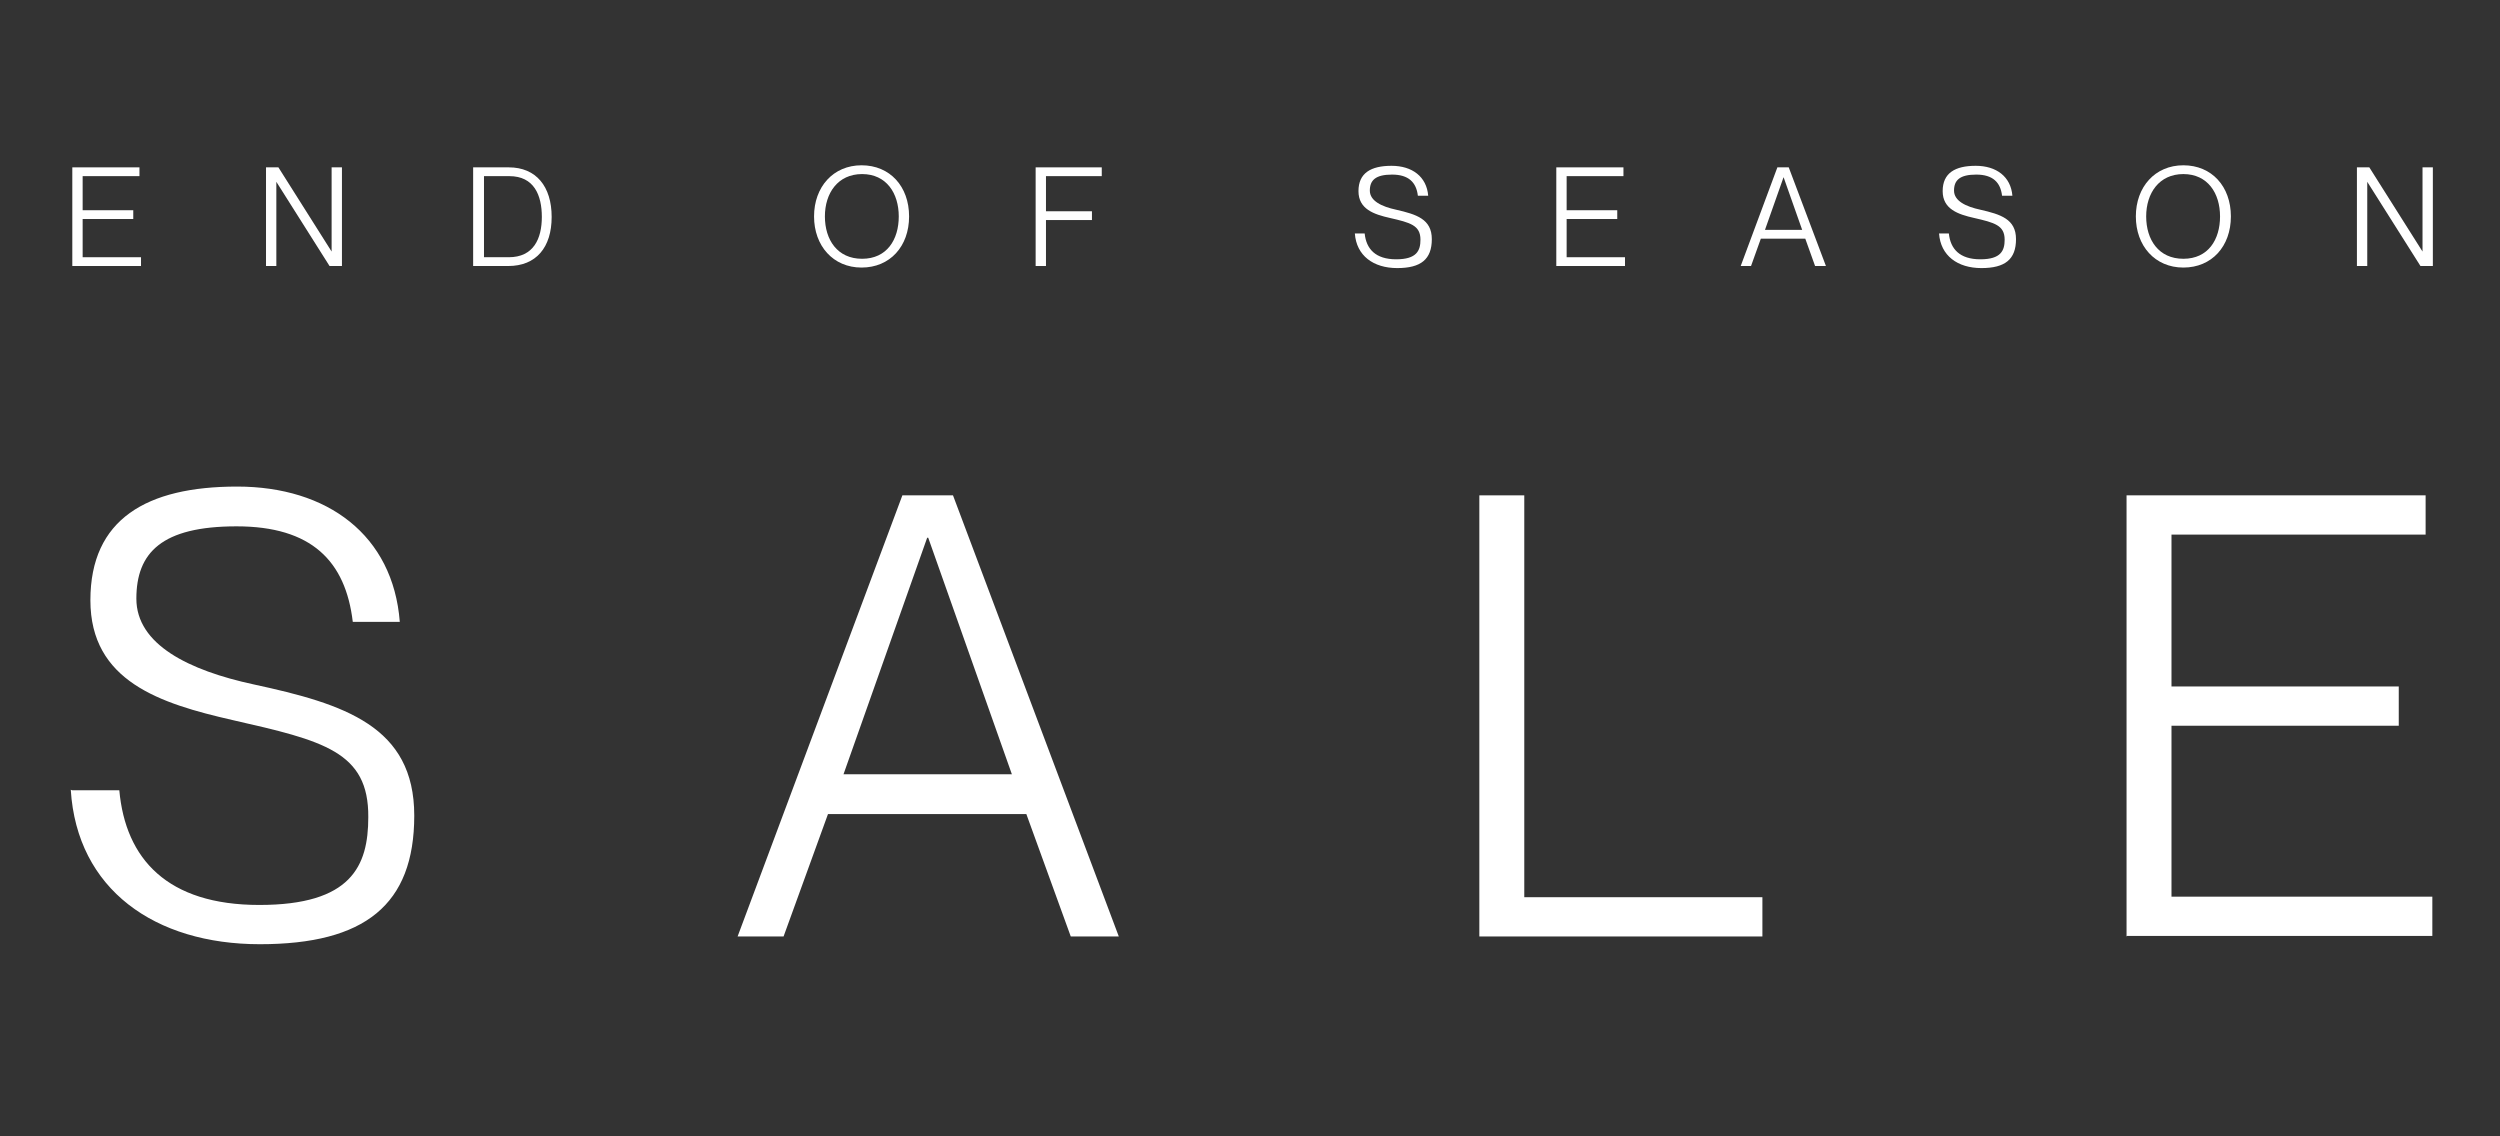 <svg viewBox="0 0 484 220" version="1.1" xmlns="http://www.w3.org/2000/svg" id="Layer_1">
  
  <rect x="0" y="0" width="484" height="220" fill="#333333" stroke="none"/>
  
  <defs>
    <style>
      .st0 {
        fill: #fff;
      }
    </style>
  </defs>
  <g>
    <path d="M14,51.5v-19.1h13v1.7h-11v6.6h9.8v1.7h-9.8v7.4h11.3v1.7h-13.2Z" class="st0"></path>
    <path d="M51.5,51.5v-19.1h2.4l10.3,16.3h0v-16.3h2v19.1h-2.4l-10.3-16.3h0v16.3h-2Z" class="st0"></path>
    <path d="M91.6,51.5v-19.1h6.9c5.3,0,8.3,3.7,8.3,9.6s-3,9.5-8.4,9.5h-6.8ZM98.5,49.8c4.8,0,6.4-3.6,6.4-7.8s-1.5-7.9-6.3-7.9h-4.9v15.7h4.9Z" class="st0"></path>
    <path d="M157.6,41.9c0-5.7,3.7-9.9,9.2-9.9s9.2,4.1,9.2,9.9-3.7,9.9-9.2,9.9-9.2-4.2-9.2-9.9ZM174,41.9c0-4.5-2.4-8.2-7.1-8.2s-7.2,3.7-7.2,8.2,2.4,8.2,7.2,8.2,7.1-3.7,7.1-8.2Z" class="st0"></path>
    <path d="M200.5,51.5v-19.1h12.8v1.7h-10.8v6.8h8.9v1.7h-8.9v8.9h-2Z" class="st0"></path>
    <path d="M262.2,45.2h2c.3,3,2.1,5,6.1,5s4.7-1.7,4.7-3.8c0-2.8-2-3.3-5.9-4.2-3.1-.7-6.1-1.7-6.1-5.2s2.4-4.9,6.4-4.9,6.8,2.1,7.1,5.8h-2c-.3-2.6-1.8-4.1-5-4.1s-4.3,1.1-4.3,3.1,2.3,3.1,5.1,3.7c3.9.9,6.9,1.8,6.9,5.7s-2.1,5.6-6.7,5.6-7.9-2.4-8.2-6.7Z" class="st0"></path>
    <path d="M301.3,51.5v-19.1h13v1.7h-11v6.6h9.8v1.7h-9.8v7.4h11.3v1.7h-13.2Z" class="st0"></path>
    <path d="M337,51.5l7.1-19.1h2.2l7.2,19.1h-2.1l-1.9-5.3h-8.6l-1.9,5.3h-2ZM341.6,44.5h7.3l-3.6-10.2h0l-3.6,10.2Z" class="st0"></path>
    <path d="M375.3,45.2h2c.3,3,2.1,5,6.1,5s4.7-1.7,4.7-3.8c0-2.8-2-3.3-5.9-4.2-3.1-.7-6.1-1.7-6.1-5.2s2.4-4.9,6.4-4.9,6.8,2.1,7.1,5.8h-2c-.3-2.6-1.8-4.1-5-4.1s-4.3,1.1-4.3,3.1,2.3,3.1,5.1,3.7c3.9.9,6.9,1.8,6.9,5.7s-2.1,5.6-6.7,5.6-7.9-2.4-8.2-6.7Z" class="st0"></path>
    <path d="M413.5,41.9c0-5.7,3.7-9.9,9.2-9.9s9.2,4.1,9.2,9.9-3.7,9.9-9.2,9.9-9.2-4.2-9.2-9.9ZM429.8,41.9c0-4.5-2.4-8.2-7.1-8.2s-7.2,3.7-7.2,8.2,2.4,8.2,7.2,8.2,7.1-3.7,7.1-8.2Z" class="st0"></path>
    <path d="M456.3,51.5v-19.1h2.4l10.3,16.3h0v-16.3h2v19.1h-2.4l-10.3-16.3h0v16.3h-2Z" class="st0"></path>
  </g>
  <g>
    <path d="M14,153h9.1c1.2,13.3,9.3,22.2,27.1,22.2s21.1-7.5,21.1-17c.1-12.7-8.7-14.8-26.3-18.8-14-3.2-27.5-7.5-27.5-23.2s10.9-22,28.4-22,30.2,9.4,31.5,26.2h-9.1c-1.4-11.8-8-18.5-22.5-18.5s-19.4,5.1-19.4,14,10.2,13.9,22.7,16.6c17.6,3.8,31.1,8.1,31.1,25.4s-9.6,24.9-29.9,24.9-35.4-10.6-36.6-29.9Z" class="st0"></path>
    <path d="M142.8,181.3l31.9-85.4h9.8l32.1,85.4h-9.3l-8.6-23.7h-38.4l-8.6,23.7h-9ZM163.2,149.9h32.7l-16.2-45.8h-.2l-16.2,45.8Z" class="st0"></path>
    <path d="M286.4,181.3v-85.4h8.7v77.8h46.1v7.6h-54.8Z" class="st0"></path>
    <path d="M411.7,181.3v-85.4h57.9v7.6h-49.2v29.4h44v7.6h-44v33.1h50.5v7.6h-59.3Z" class="st0"></path>
  </g>
</svg>